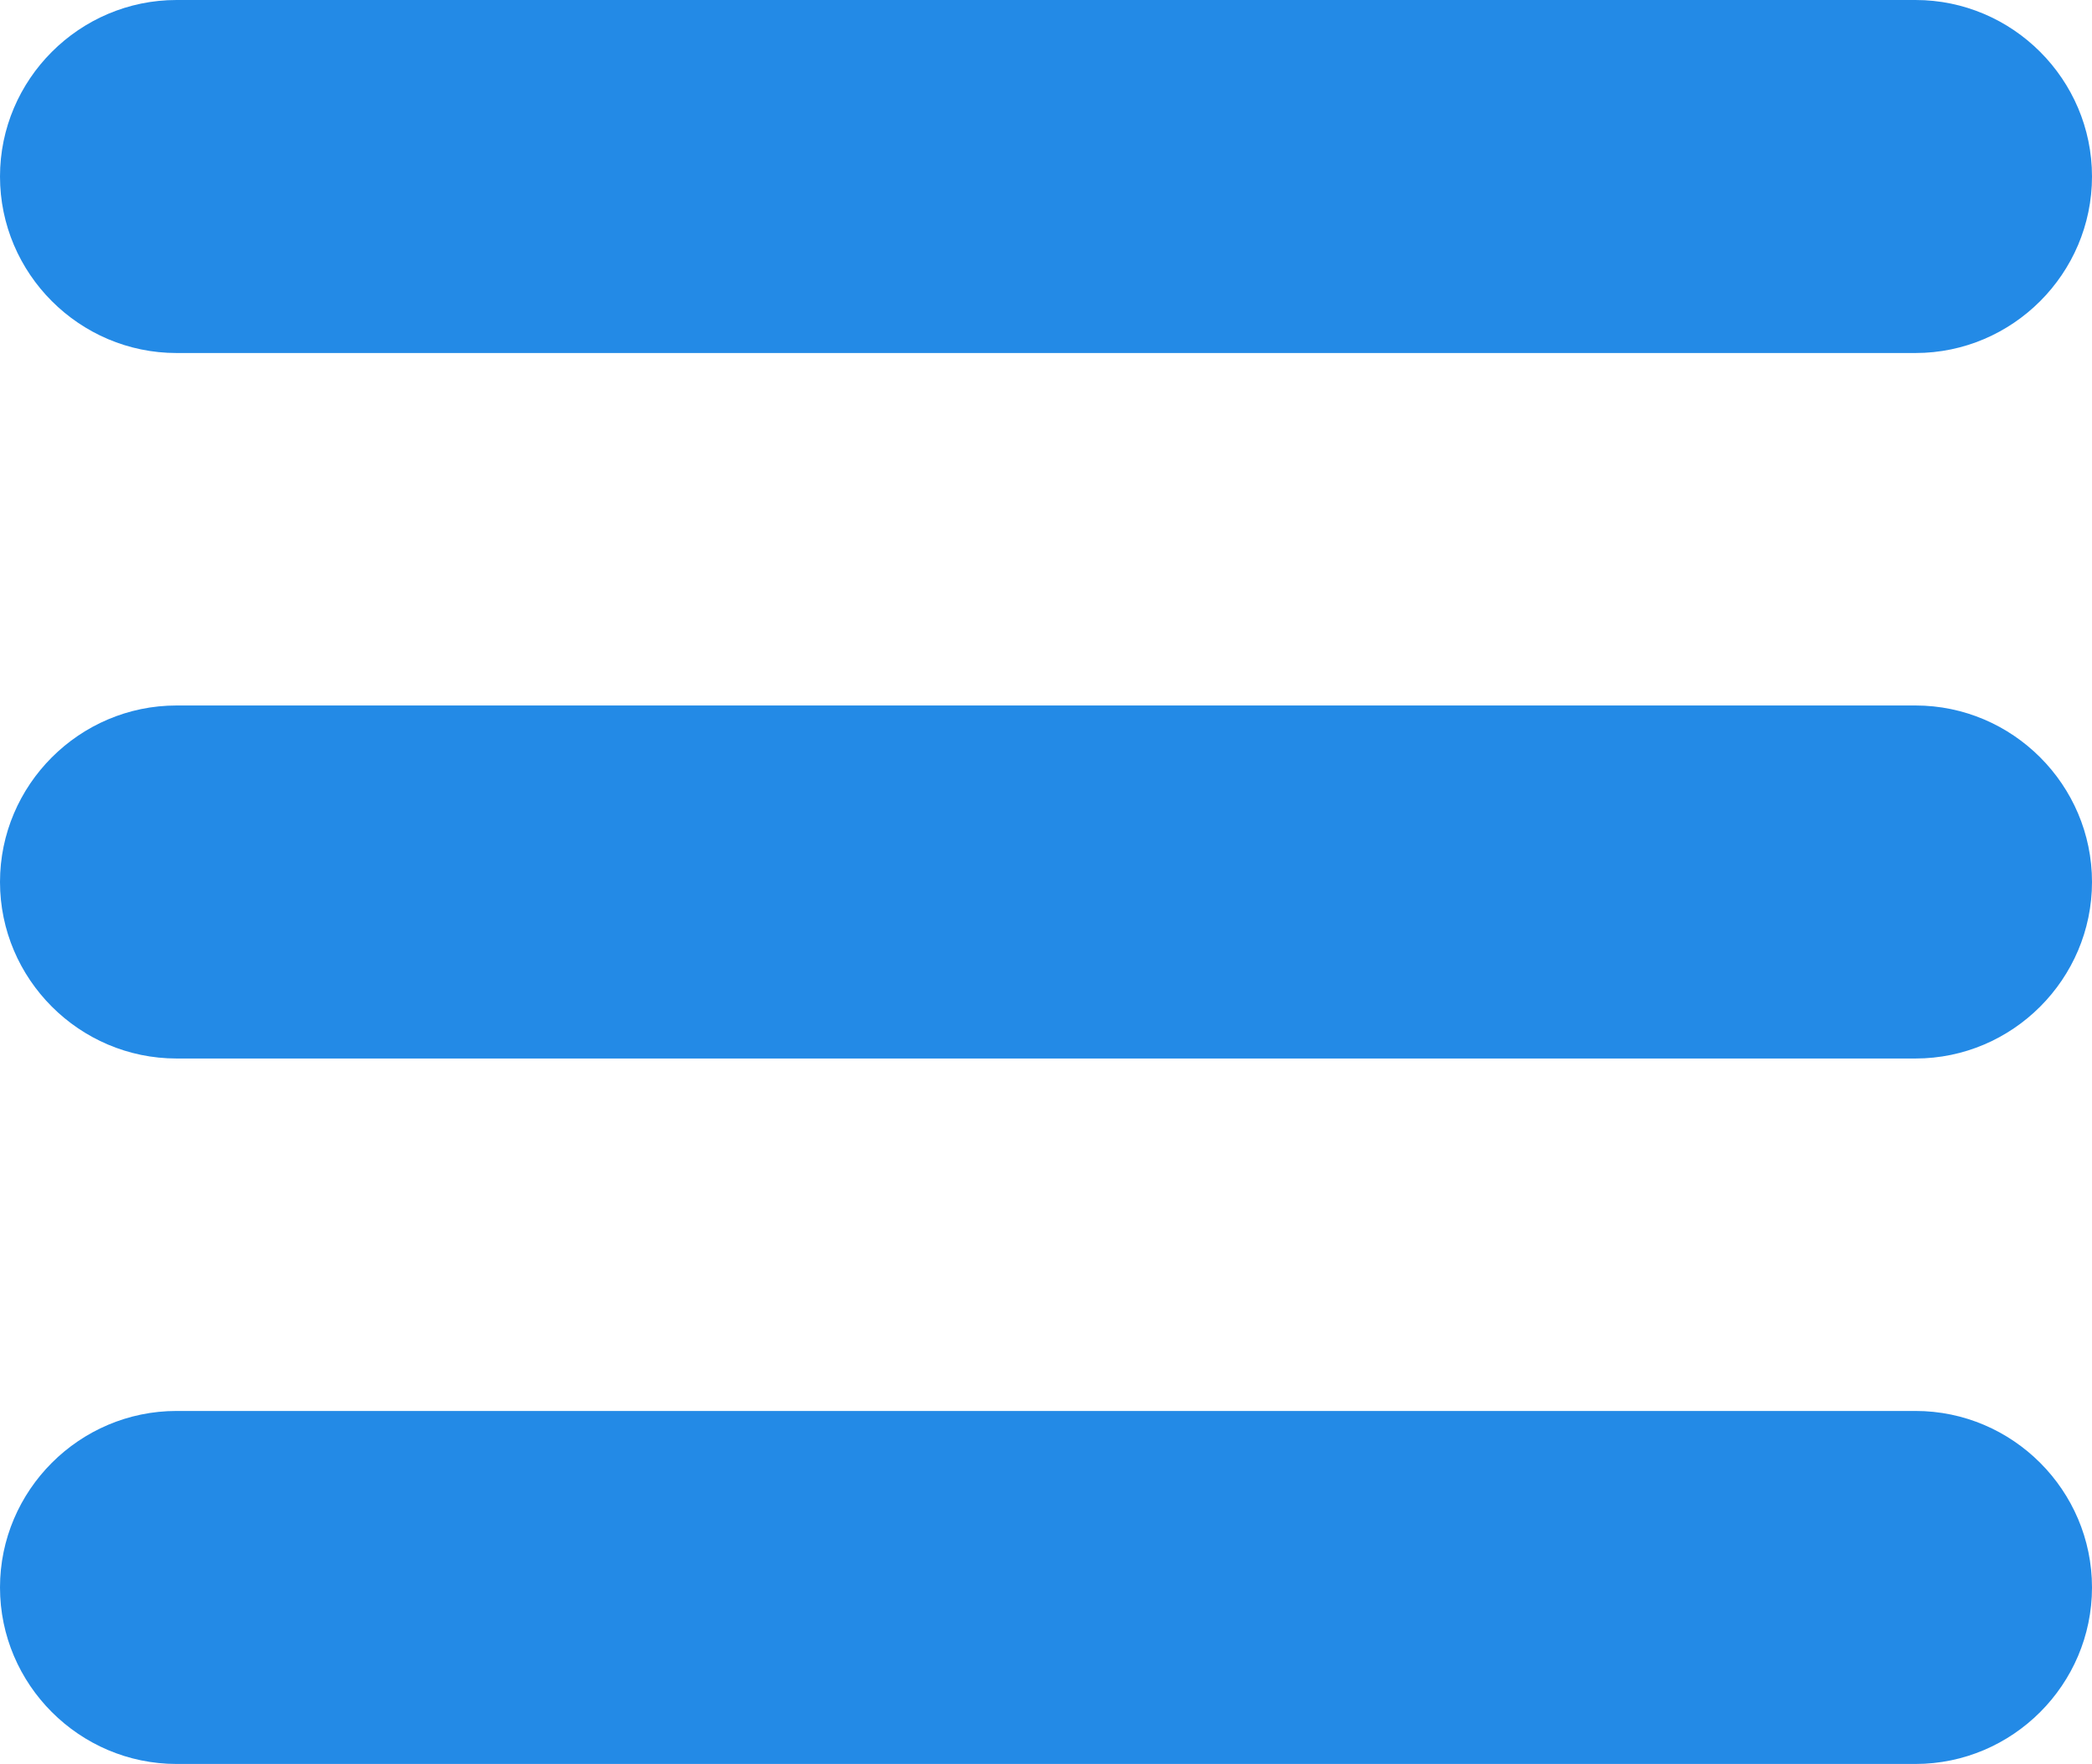 <?xml version="1.0" encoding="utf-8"?><svg fill='#238ae6' version="1.1" id="Layer_1" xmlns="http://www.w3.org/2000/svg" xmlns:xlink="http://www.w3.org/1999/xlink" x="0px" y="0px" width="122.879px" height="103.609px" viewBox="0 0 122.879 103.609" enable-background="new 0 0 122.879 103.609" xml:space="preserve"><g><path fill-rule="evenodd" clip-rule="evenodd" d="M10.368,0h102.144c5.703,0,10.367,4.665,10.367,10.367v0 c0,5.702-4.664,10.368-10.367,10.368H10.368C4.666,20.735,0,16.07,0,10.368v0C0,4.665,4.666,0,10.368,0L10.368,0z M10.368,82.875 h102.144c5.703,0,10.367,4.665,10.367,10.367l0,0c0,5.702-4.664,10.367-10.367,10.367H10.368C4.666,103.609,0,98.944,0,93.242l0,0 C0,87.54,4.666,82.875,10.368,82.875L10.368,82.875z M10.368,41.438h102.144c5.703,0,10.367,4.665,10.367,10.367l0,0 c0,5.702-4.664,10.368-10.367,10.368H10.368C4.666,62.173,0,57.507,0,51.805l0,0C0,46.103,4.666,41.438,10.368,41.438 L10.368,41.438z"/></g></svg>